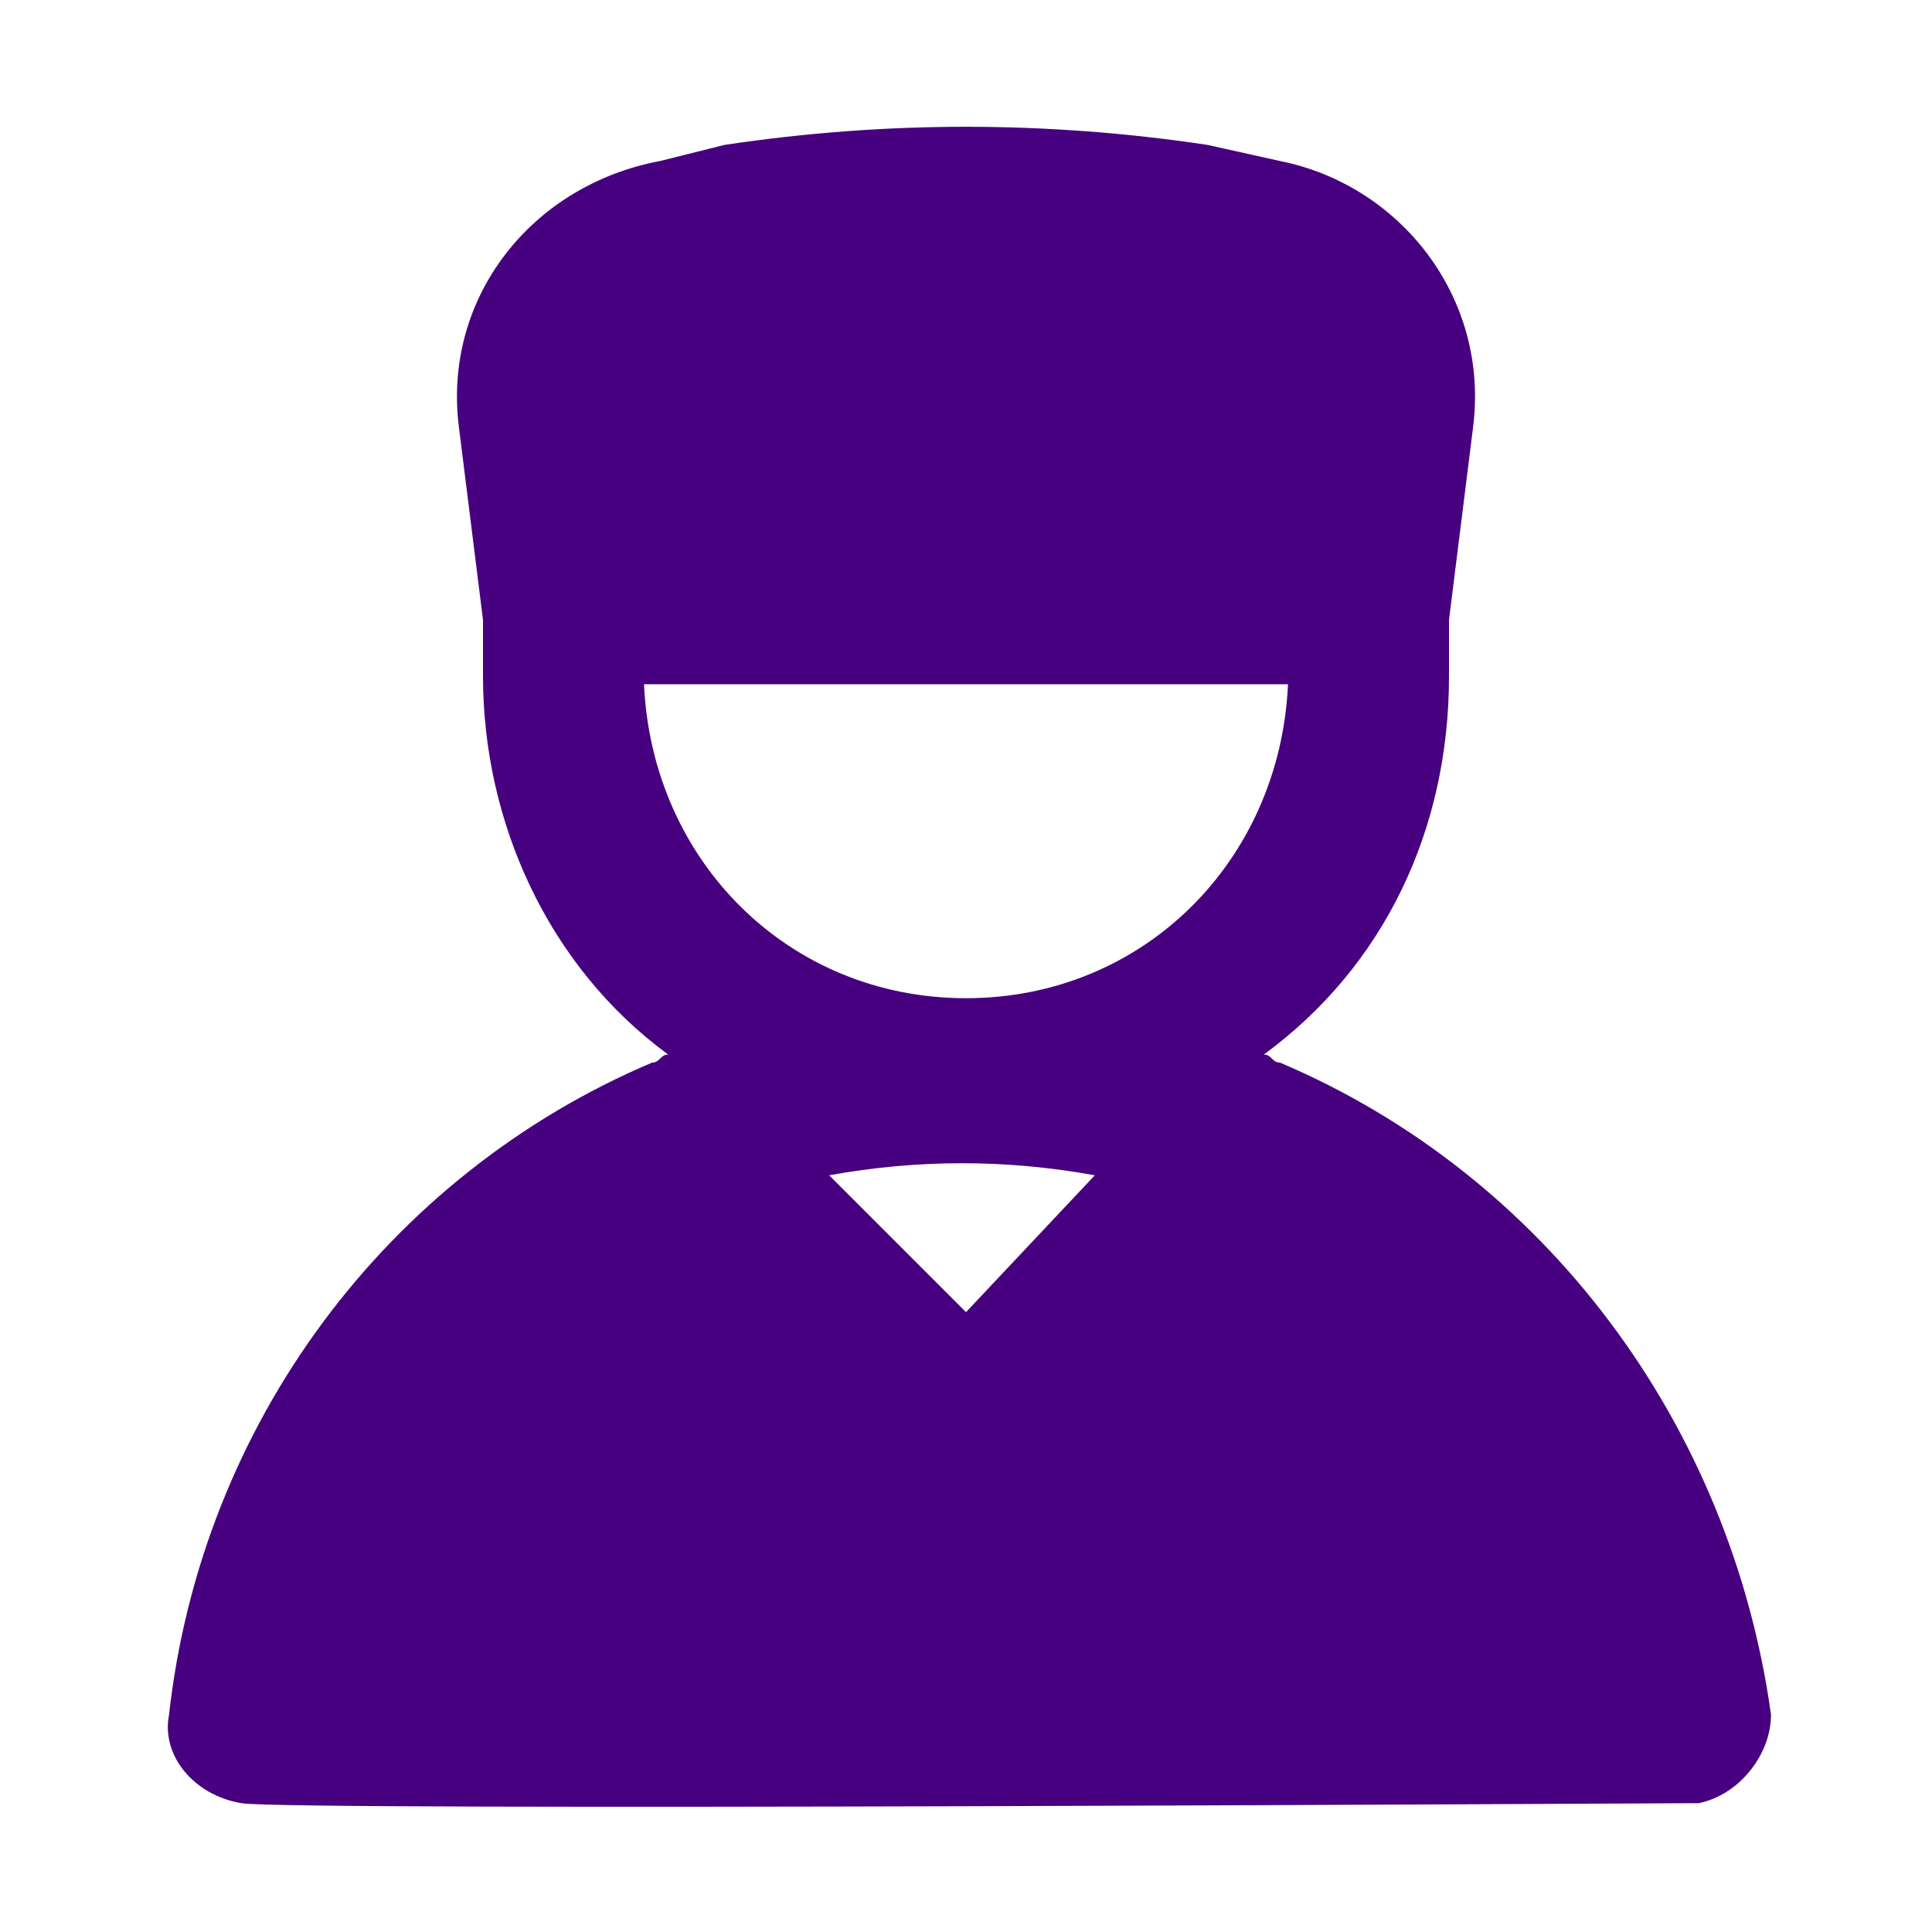 <svg width="36" height="36" viewBox="0 0 36 36" fill="none" xmlns="http://www.w3.org/2000/svg">
<g id="uis:user-md">
<path id="Vector" d="M23.85 19.8C23.7 19.8 23.7 19.65 23.55 19.65C25.8 18 27 15.45 27 12.6V11.55L27.45 7.95C27.75 5.55 26.1 3.45 23.85 3L22.5 2.7C19.5 2.25 16.5 2.25 13.5 2.7L12.3 3C9.9 3.45 8.25 5.55 8.55 7.95L9 11.55V12.6C9 15.3 10.2 18 12.45 19.65C12.3 19.65 12.3 19.8 12.15 19.8C7.2 21.9 3.75 26.55 3.15 31.95C3 32.7 3.6 33.45 4.5 33.6C5.4 33.75 30.75 33.6 31.5 33.6H31.65C32.4 33.45 33 32.7 33 31.95C32.25 26.55 28.8 21.9 23.85 19.8ZM18 24.45L15.45 21.9C17.1 21.6 18.75 21.6 20.4 21.9L18 24.45ZM18 18.6C14.7 18.6 12.15 16.05 12 12.75H24C23.85 16.05 21.3 18.6 18 18.6Z" fill="#470080"/>
</g>
</svg>
